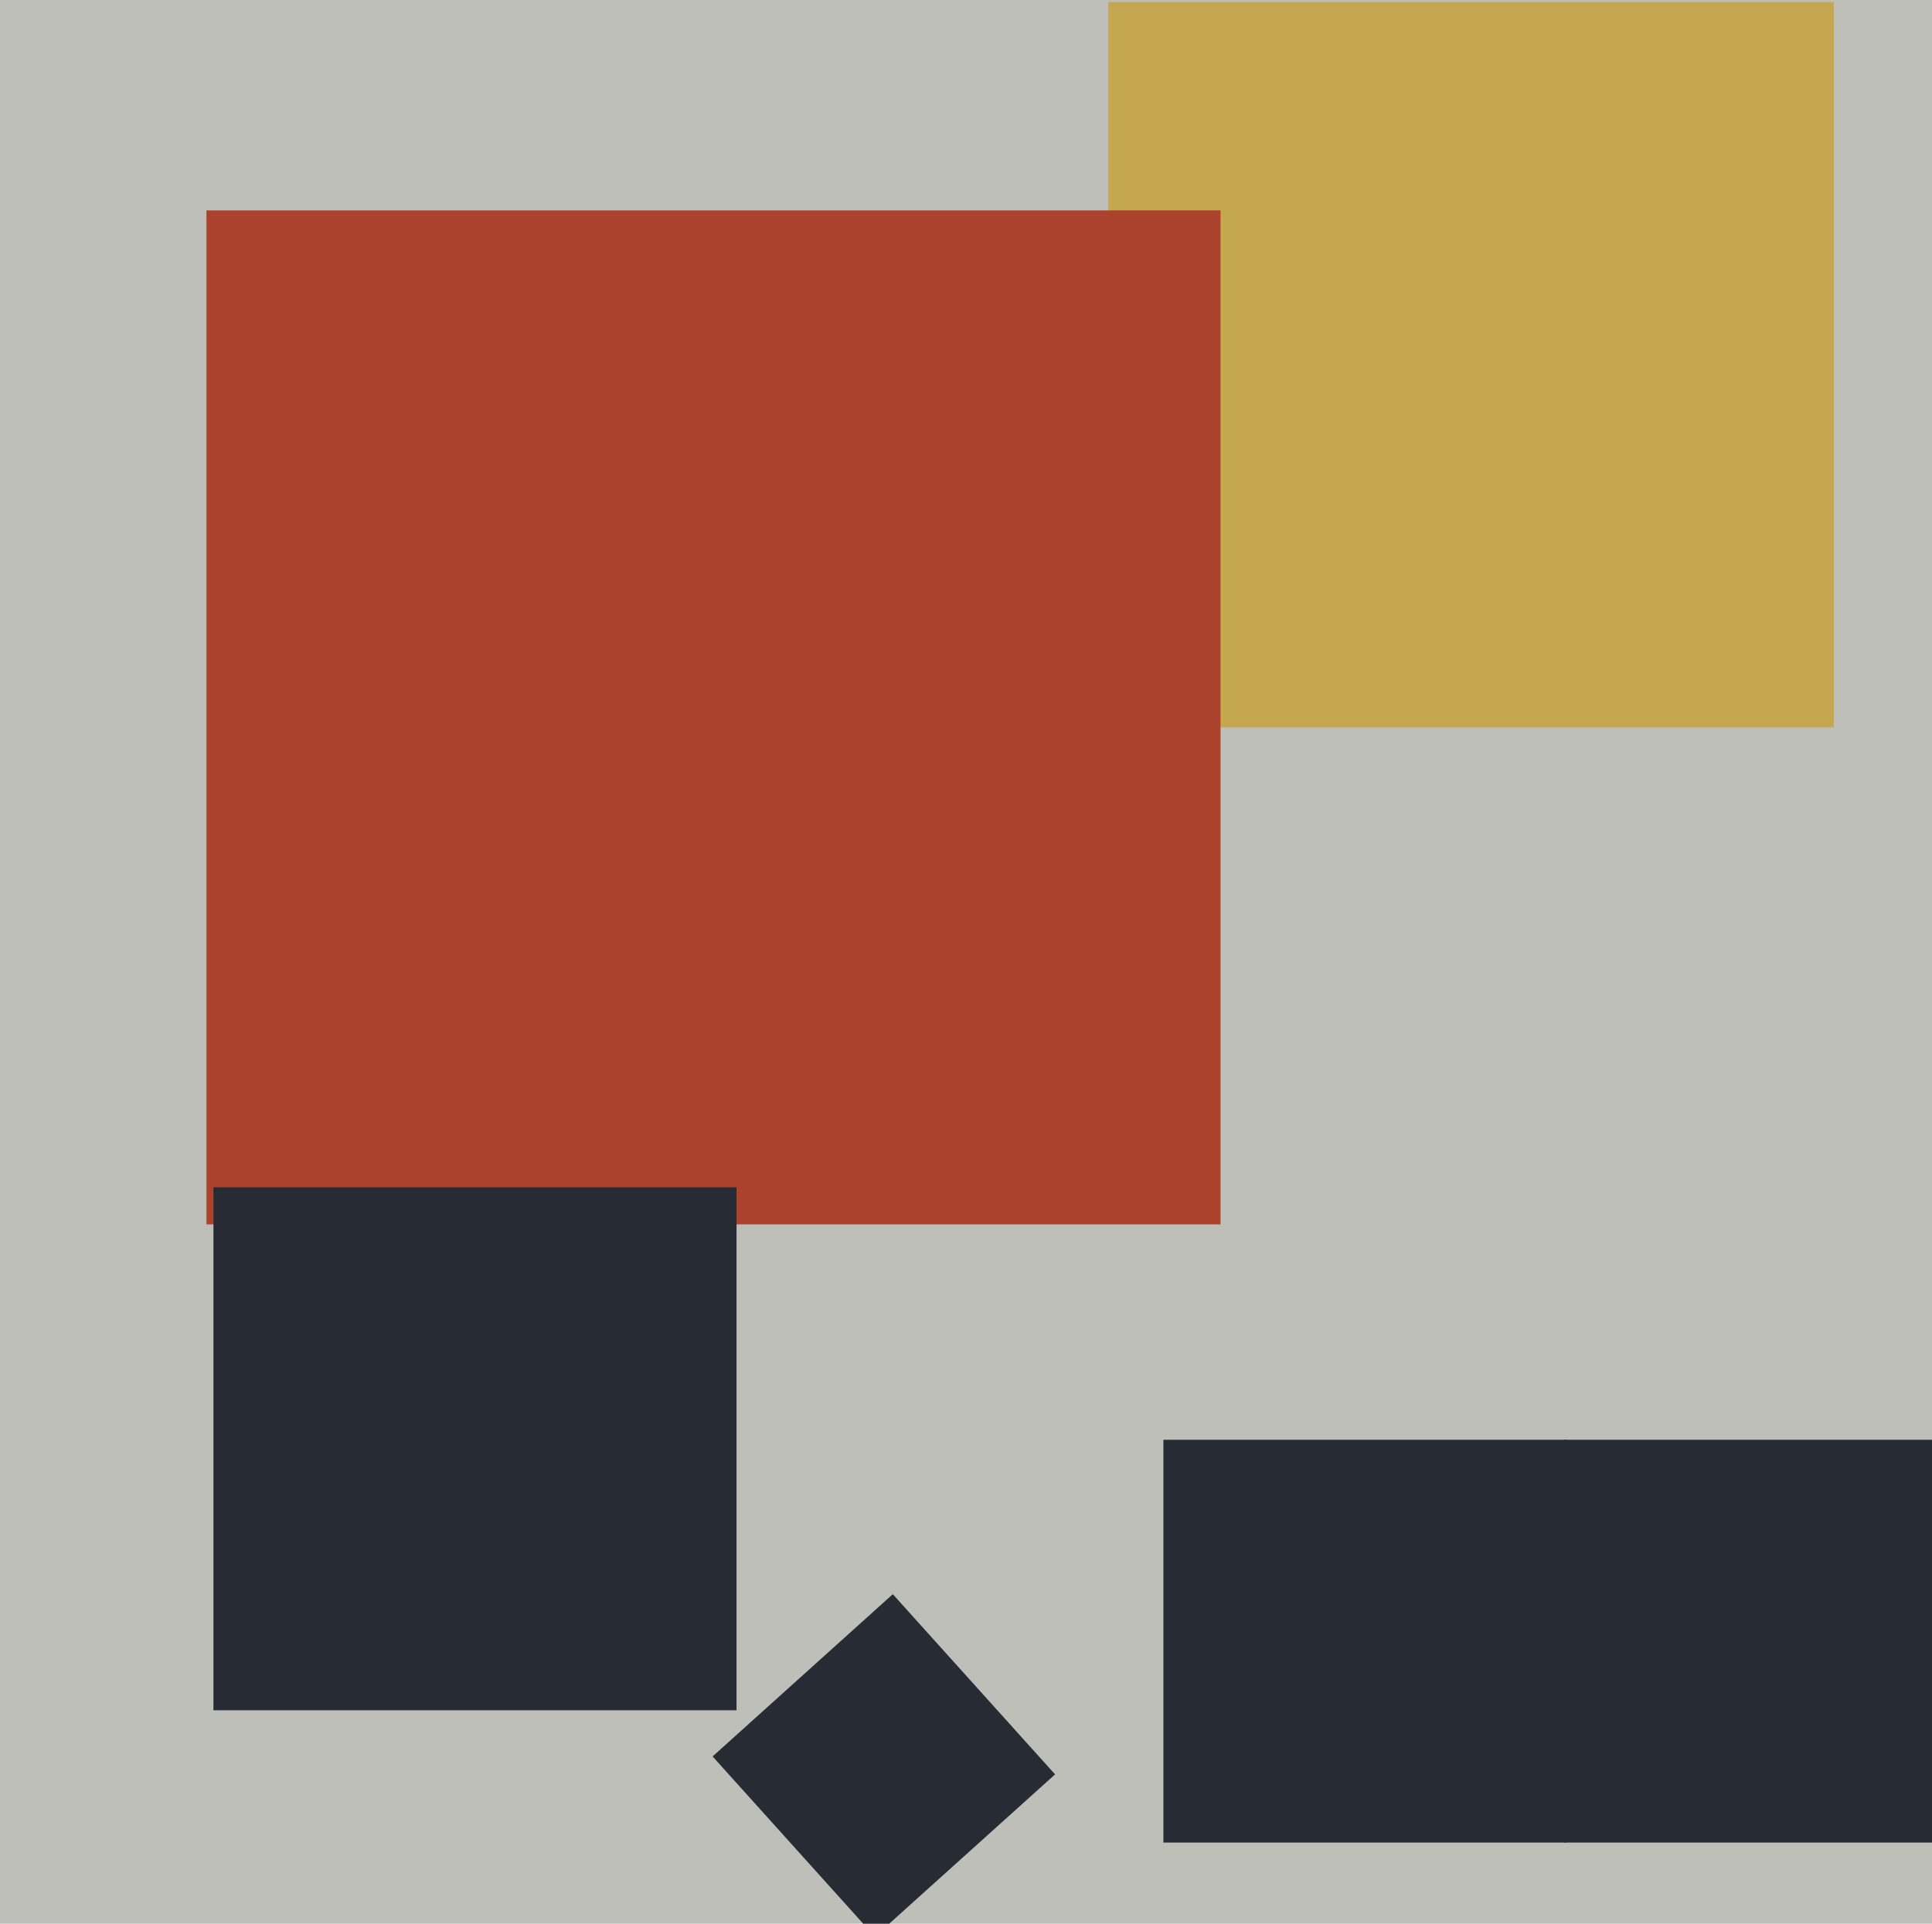 <svg xmlns="http://www.w3.org/2000/svg" width="482px" height="480px">
  <rect width="482" height="480" fill="rgb(190,191,185)"/>
  <polygon points="218.261,483.221 177.779,438.261 222.739,397.779 263.221,442.739" fill="rgb(39,43,52)"/>
  <polygon points="457.5,181.5 276.5,181.5 276.5,0.5 457.5,0.5" fill="rgb(196,167,78)"/>
  <polygon points="304.5,305.5 51.5,305.5 51.5,52.5 304.5,52.5" fill="rgb(171,66,46)"/>
  <polygon points="490.75,459.75 390.25,459.75 390.25,359.25 490.75,359.25" fill="rgb(39,43,52)"/>
  <polygon points="390.75,459.75 290.25,459.75 290.25,359.25 390.75,359.25" fill="rgb(39,43,52)"/>
  <polygon points="183.75,426.75 53.25,426.75 53.25,296.25 183.75,296.25" fill="rgb(39,43,52)"/>
</svg>